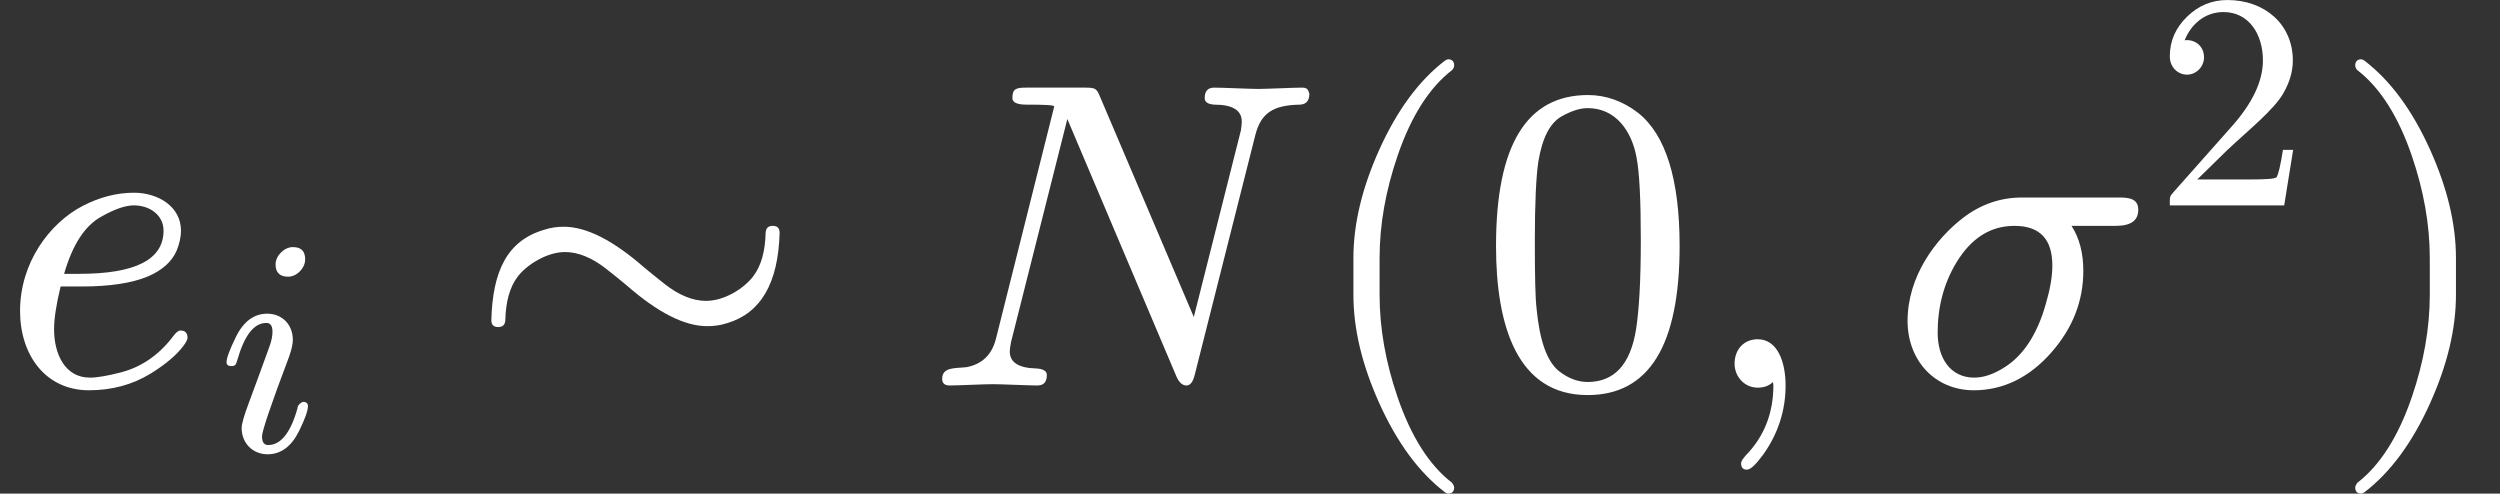 <?xml version="1.0" encoding="UTF-8" standalone="no" ?>
<svg xmlns="http://www.w3.org/2000/svg" width="295.473px" height="58.343px" viewBox="0 -883.9 5732.7 1131.9" xmlns:xlink="http://www.w3.org/1999/xlink" style=""><rect x="0" y="-883.9" width="5732.7" height="1131.9" fill="#333333" stroke="none"/><defs><path id="MJX-11-NCM-I-1D452" d="M124 129C124 153 129 186 139 227L188 227C253 227 303 235 339 250C372 264 394 284 405 309C412 326 415 342 415 355C415 410 363 442 307 442C268 442 229 432 190 412C113 372 46 281 46 171C46 69 105-11 204-11C257-11 304 2 345 27C379 48 404 69 420 90C427 99 430 106 430 109C430 120 425 126 414 126C409 126 404 122 398 114C365 70 324 42 277 30C246 22 223 18 206 18C149 18 124 72 124 129M375 355C375 289 311 256 182 256L147 256C166 322 194 366 232 387C262 404 287 413 307 413C343 413 375 391 375 355Z"></path><path id="MJX-11-NCM-I-1D456" d="M284 621C284 648 271 661 244 661C216 661 188 633 188 605C188 578 202 565 229 565C257 565 284 593 284 621M259 138C237 59 205 19 164 19C151 19 144 28 144 47C144 64 173 150 232 306C240 329 244 347 244 360C244 409 210 445 161 445C118 445 84 420 59 369C39 328 29 301 29 288C29 279 34 275 45 275C58 275 60 281 64 295C87 375 118 415 158 415C171 415 178 406 178 387C178 373 175 357 168 338C145 275 121 208 101 155C86 115 78 88 78 74C78 25 114-11 162-11C205-11 239 14 264 64C283 103 293 130 293 145C293 154 288 159 277 159C274 159 259 150 259 138Z"></path><path id="MJX-11-NCM-N-223C" d="M597 143C674 166 714 235 717 350C717 361 712 366 701 366C691 366 686 361 685 351C684 308 675 275 657 251C637 224 592 194 548 194C518 194 486 207 453 233C434 248 418 261 406 271C335 333 274 364 222 364C207 364 192 362 177 357C92 332 59 262 56 150C56 139 61 134 72 134C82 134 87 139 88 149C89 192 98 225 116 249C135 275 182 306 225 306C255 306 287 293 320 267C339 252 355 239 367 229C438 167 499 136 551 136C566 136 582 138 597 143Z"></path><path id="MJX-11-NCM-I-1D441" d="M864 683C845 683 783 680 764 680C745 680 682 683 663 683C648 683 641 675 641 659C641 650 648 645 663 644C705 644 726 631 726 605C726 599 725 592 724 585L616 157L401 662C393 681 391 683 366 683L233 683C209 683 200 681 200 659C200 649 211 644 232 644C274 644 295 643 296 640L163 110C154 71 131 49 95 42C69 39 39 43 39 15C39 5 45 0 56 0C74 0 136 3 155 3C174 3 238 0 257 0C272 0 279 8 279 24C279 33 271 38 255 39C214 40 194 53 194 78C194 83 195 90 197 100L326 611L576 21C582 7 590 0 599 0C608 0 614 8 618 24L757 574C770 625 798 643 860 644C874 645 881 653 881 669C878 678 877 683 864 683Z"></path><path id="MJX-11-NCM-N-2061" d=""></path><path id="MJX-11-NCM-N-28" d="M318-248C327-248 332-243 332-234C332-231 330-227 327-223C275-183 233-117 202-26C175 53 161 131 161 208L161 292C161 369 175 447 202 526C233 617 275 683 327 723C330 726 332 730 332 734C332 743 327 748 318 748C317 748 314 747 311 745C251 699 201 631 160 540C121 453 101 371 101 292L101 208C101 129 121 47 160-40C201-131 251-199 311-245C314-247 317-248 318-248Z"></path><path id="MJX-11-NCM-N-30" d="M249-22C390-22 460 92 460 320C460 473 428 575 365 625C330 652 291 666 250 666C109 666 39 551 39 320C39 136 88-22 249-22M361 524C368 489 371 425 371 332C371 240 367 172 360 128C347 48 310 8 249 8C226 8 203 17 182 34C155 57 139 104 132 176C129 201 128 253 128 332C128 419 131 480 136 513C145 568 163 603 191 618C213 630 232 636 249 636C314 636 350 583 361 524Z"></path><path id="MJX-11-NCM-N-2C" d="M139 106C107 106 86 82 86 50C86 20 109-5 139-5C153-5 165-1 174 8L175 0C175-63 154-117 112-160C105-168 101-174 101-178C101-188 105-193 114-193C123-193 135-181 152-158C186-110 203-57 203 0C203 53 185 106 139 106Z"></path><path id="MJX-11-NCM-I-1D70E" d="M525 431L300 431C252 431 207 416 166 385C102 336 38 250 38 148C38 58 100-11 190-11C257-11 317 18 368 76C417 132 441 194 441 263C441 304 432 338 414 366L515 366C550 366 567 378 567 403C567 426 550 431 525 431M107 121C107 180 121 234 150 282C184 338 228 366 283 366C341 366 370 336 370 275C370 250 365 221 355 187C335 116 302 66 256 39C233 25 211 18 191 18C136 18 107 63 107 121Z"></path><path id="MJX-11-NCM-N-32" d="M237 666C186 666 143 648 106 612C69 576 50 534 50 483C50 449 75 424 106 424C136 424 161 450 161 480C161 513 137 536 105 536C102 536 100 536 98 535C117 584 161 627 224 627C306 627 352 556 352 470C352 403 318 331 250 255L62 43C49 28 50 29 50 0L421 0L450 180L417 180C409 129 402 100 396 91C391 86 361 84 306 84L139 84L236 179C304 243 390 312 419 365C439 400 449 435 449 470C449 588 357 666 237 666Z"></path><path id="MJX-11-NCM-N-29" d="M78-245C138-199 188-131 229-40C268 47 288 129 288 208L288 292C288 371 268 453 229 540C188 631 138 699 78 745C75 747 72 748 71 748C62 748 57 743 57 734C57 730 59 726 62 723C114 683 156 617 187 526C214 447 228 369 228 292L228 208C228 131 214 53 187-26C156-117 114-183 62-223C59-227 57-231 57-234C57-243 62-248 71-248C72-248 75-247 78-245Z"></path></defs><g stroke="#fff" fill="#fff" stroke-width="0" transform="scale(1,-1)"><g data-mml-node="math" data-latex="e_i \sim N(0, \sigma^2)" data-semantic-type="relseq" data-semantic-role="equality" data-semantic-annotation="depth:1" data-semantic-id="16" data-semantic-children="2,15" data-semantic-content="3" data-semantic-attributes="latex:e_i \sim N(0, \sigma^2)" data-semantic-owns="2 3 15" aria-level="0" data-speech-node="true" data-semantic-structure="(16 (2 0 1) 3 (15 4 14 (13 5 (12 6 7 (10 8 9)) 11)))"><g data-mml-node="msub" data-latex="e_i" data-semantic-type="subscript" data-semantic-role="latinletter" data-semantic-annotation="depth:2" data-semantic-id="2" data-semantic-children="0,1" data-semantic-parent="16" data-semantic-attributes="latex:e_i" data-semantic-owns="0 1" aria-level="1" data-speech-node="true"><g data-mml-node="mi" data-latex="e" data-semantic-type="identifier" data-semantic-role="latinletter" data-semantic-font="italic" data-semantic-annotation="clearspeak:simple;nemeth:number;depth:3" data-semantic-id="0" data-semantic-parent="2" data-semantic-attributes="latex:e" aria-level="2" data-speech-node="true"><use data-c="1D452" xlink:href="#MJX-11-NCM-I-1D452"></use></g><g data-mml-node="mi" transform="translate(499,-150) scale(0.707)" data-latex="i" data-semantic-type="identifier" data-semantic-role="latinletter" data-semantic-font="italic" data-semantic-annotation="clearspeak:simple;depth:3" data-semantic-id="1" data-semantic-parent="2" data-semantic-attributes="latex:i" aria-level="2" data-speech-node="true"><use data-c="1D456" xlink:href="#MJX-11-NCM-I-1D456"></use></g></g><g data-mml-node="mo" data-latex="\sim" data-semantic-type="relation" data-semantic-role="equality" data-semantic-annotation="nemeth:number;depth:2" data-semantic-id="3" data-semantic-parent="16" data-semantic-attributes="latex:\sim" data-semantic-operator="relseq,∼" aria-level="1" data-speech-node="true" transform="translate(1070.7,0)"><use data-c="223C" xlink:href="#MJX-11-NCM-N-223C"></use></g><g data-mml-node="mrow" data-semantic-added="true" data-semantic-type="appl" data-semantic-role="simple function" data-semantic-annotation="depth:2" data-semantic-id="15" data-semantic-children="4,13" data-semantic-content="14,4" data-semantic-parent="16" data-semantic-owns="4 14 13" aria-level="1" data-speech-node="true" transform="translate(2121.5,0)"><g data-mml-node="mi" data-latex="N" data-semantic-type="identifier" data-semantic-role="simple function" data-semantic-font="italic" data-semantic-annotation="clearspeak:simple;nemeth:number;depth:3" data-semantic-id="4" data-semantic-parent="15" data-semantic-attributes="latex:N" data-semantic-operator="appl" aria-level="2" data-speech-node="true"><use data-c="1D441" xlink:href="#MJX-11-NCM-I-1D441"></use></g><g data-mml-node="mo" data-semantic-type="punctuation" data-semantic-role="application" data-semantic-annotation="nemeth:number;depth:3" data-semantic-id="14" data-semantic-parent="15" data-semantic-added="true" data-semantic-operator="appl" aria-level="2" data-speech-node="true" transform="translate(881,0)"><use data-c="2061" xlink:href="#MJX-11-NCM-N-2061"></use></g><g data-mml-node="mrow" data-semantic-added="true" data-semantic-type="fenced" data-semantic-role="leftright" data-semantic-annotation="depth:3" data-semantic-id="13" data-semantic-children="12" data-semantic-content="5,11" data-semantic-parent="15" data-semantic-owns="5 12 11" aria-level="2" data-speech-node="true" transform="translate(881,0)"><g data-mml-node="mo" data-latex="(" data-semantic-type="fence" data-semantic-role="open" data-semantic-annotation="depth:4" data-semantic-id="5" data-semantic-parent="13" data-semantic-attributes="latex:(" data-semantic-operator="fenced" aria-level="3" data-speech-node="true"><use data-c="28" xlink:href="#MJX-11-NCM-N-28"></use></g><g data-mml-node="mrow" data-semantic-added="true" data-semantic-type="punctuated" data-semantic-role="sequence" data-semantic-annotation="depth:4" data-semantic-id="12" data-semantic-children="6,7,10" data-semantic-content="7" data-semantic-parent="13" data-semantic-owns="6 7 10" aria-level="3" data-speech-node="true" transform="translate(389,0)"><g data-mml-node="mn" data-latex="0" data-semantic-type="number" data-semantic-role="integer" data-semantic-font="normal" data-semantic-annotation="clearspeak:simple;depth:5" data-semantic-id="6" data-semantic-parent="12" data-semantic-attributes="latex:0" aria-level="4" data-speech-node="true"><use data-c="30" xlink:href="#MJX-11-NCM-N-30"></use></g><g data-mml-node="mo" data-latex="," data-semantic-type="punctuation" data-semantic-role="comma" data-semantic-annotation="depth:5" data-semantic-id="7" data-semantic-parent="12" data-semantic-attributes="latex:," data-semantic-operator="punctuated" aria-level="4" data-speech-node="true" transform="translate(500,0)"><use data-c="2C" xlink:href="#MJX-11-NCM-N-2C"></use></g><g data-mml-node="msup" data-latex="\sigma^2" data-semantic-type="superscript" data-semantic-role="greekletter" data-semantic-annotation="depth:5" data-semantic-id="10" data-semantic-children="8,9" data-semantic-parent="12" data-semantic-attributes="latex:\sigma^2" data-semantic-owns="8 9" aria-level="4" data-speech-node="true" transform="translate(944.7,0)"><g data-mml-node="mi" data-latex="\sigma" data-semantic-type="identifier" data-semantic-role="greekletter" data-semantic-font="italic" data-semantic-annotation="clearspeak:simple;depth:6" data-semantic-id="8" data-semantic-parent="10" data-semantic-attributes="latex:\sigma" aria-level="5" data-speech-node="true"><use data-c="1D70E" xlink:href="#MJX-11-NCM-I-1D70E"></use></g><g data-mml-node="mn" transform="translate(604,413) scale(0.707)" data-latex="2" data-semantic-type="number" data-semantic-role="integer" data-semantic-font="normal" data-semantic-annotation="clearspeak:simple;depth:6" data-semantic-id="9" data-semantic-parent="10" data-semantic-attributes="latex:2" aria-level="5" data-speech-node="true"><use data-c="32" xlink:href="#MJX-11-NCM-N-32"></use></g></g></g><g data-mml-node="mo" data-latex=")" data-semantic-type="fence" data-semantic-role="close" data-semantic-annotation="depth:4" data-semantic-id="11" data-semantic-parent="13" data-semantic-attributes="latex:)" data-semantic-operator="fenced" aria-level="3" data-speech-node="true" transform="translate(2341.2,0)"><use data-c="29" xlink:href="#MJX-11-NCM-N-29"></use></g></g></g></g></g></svg>